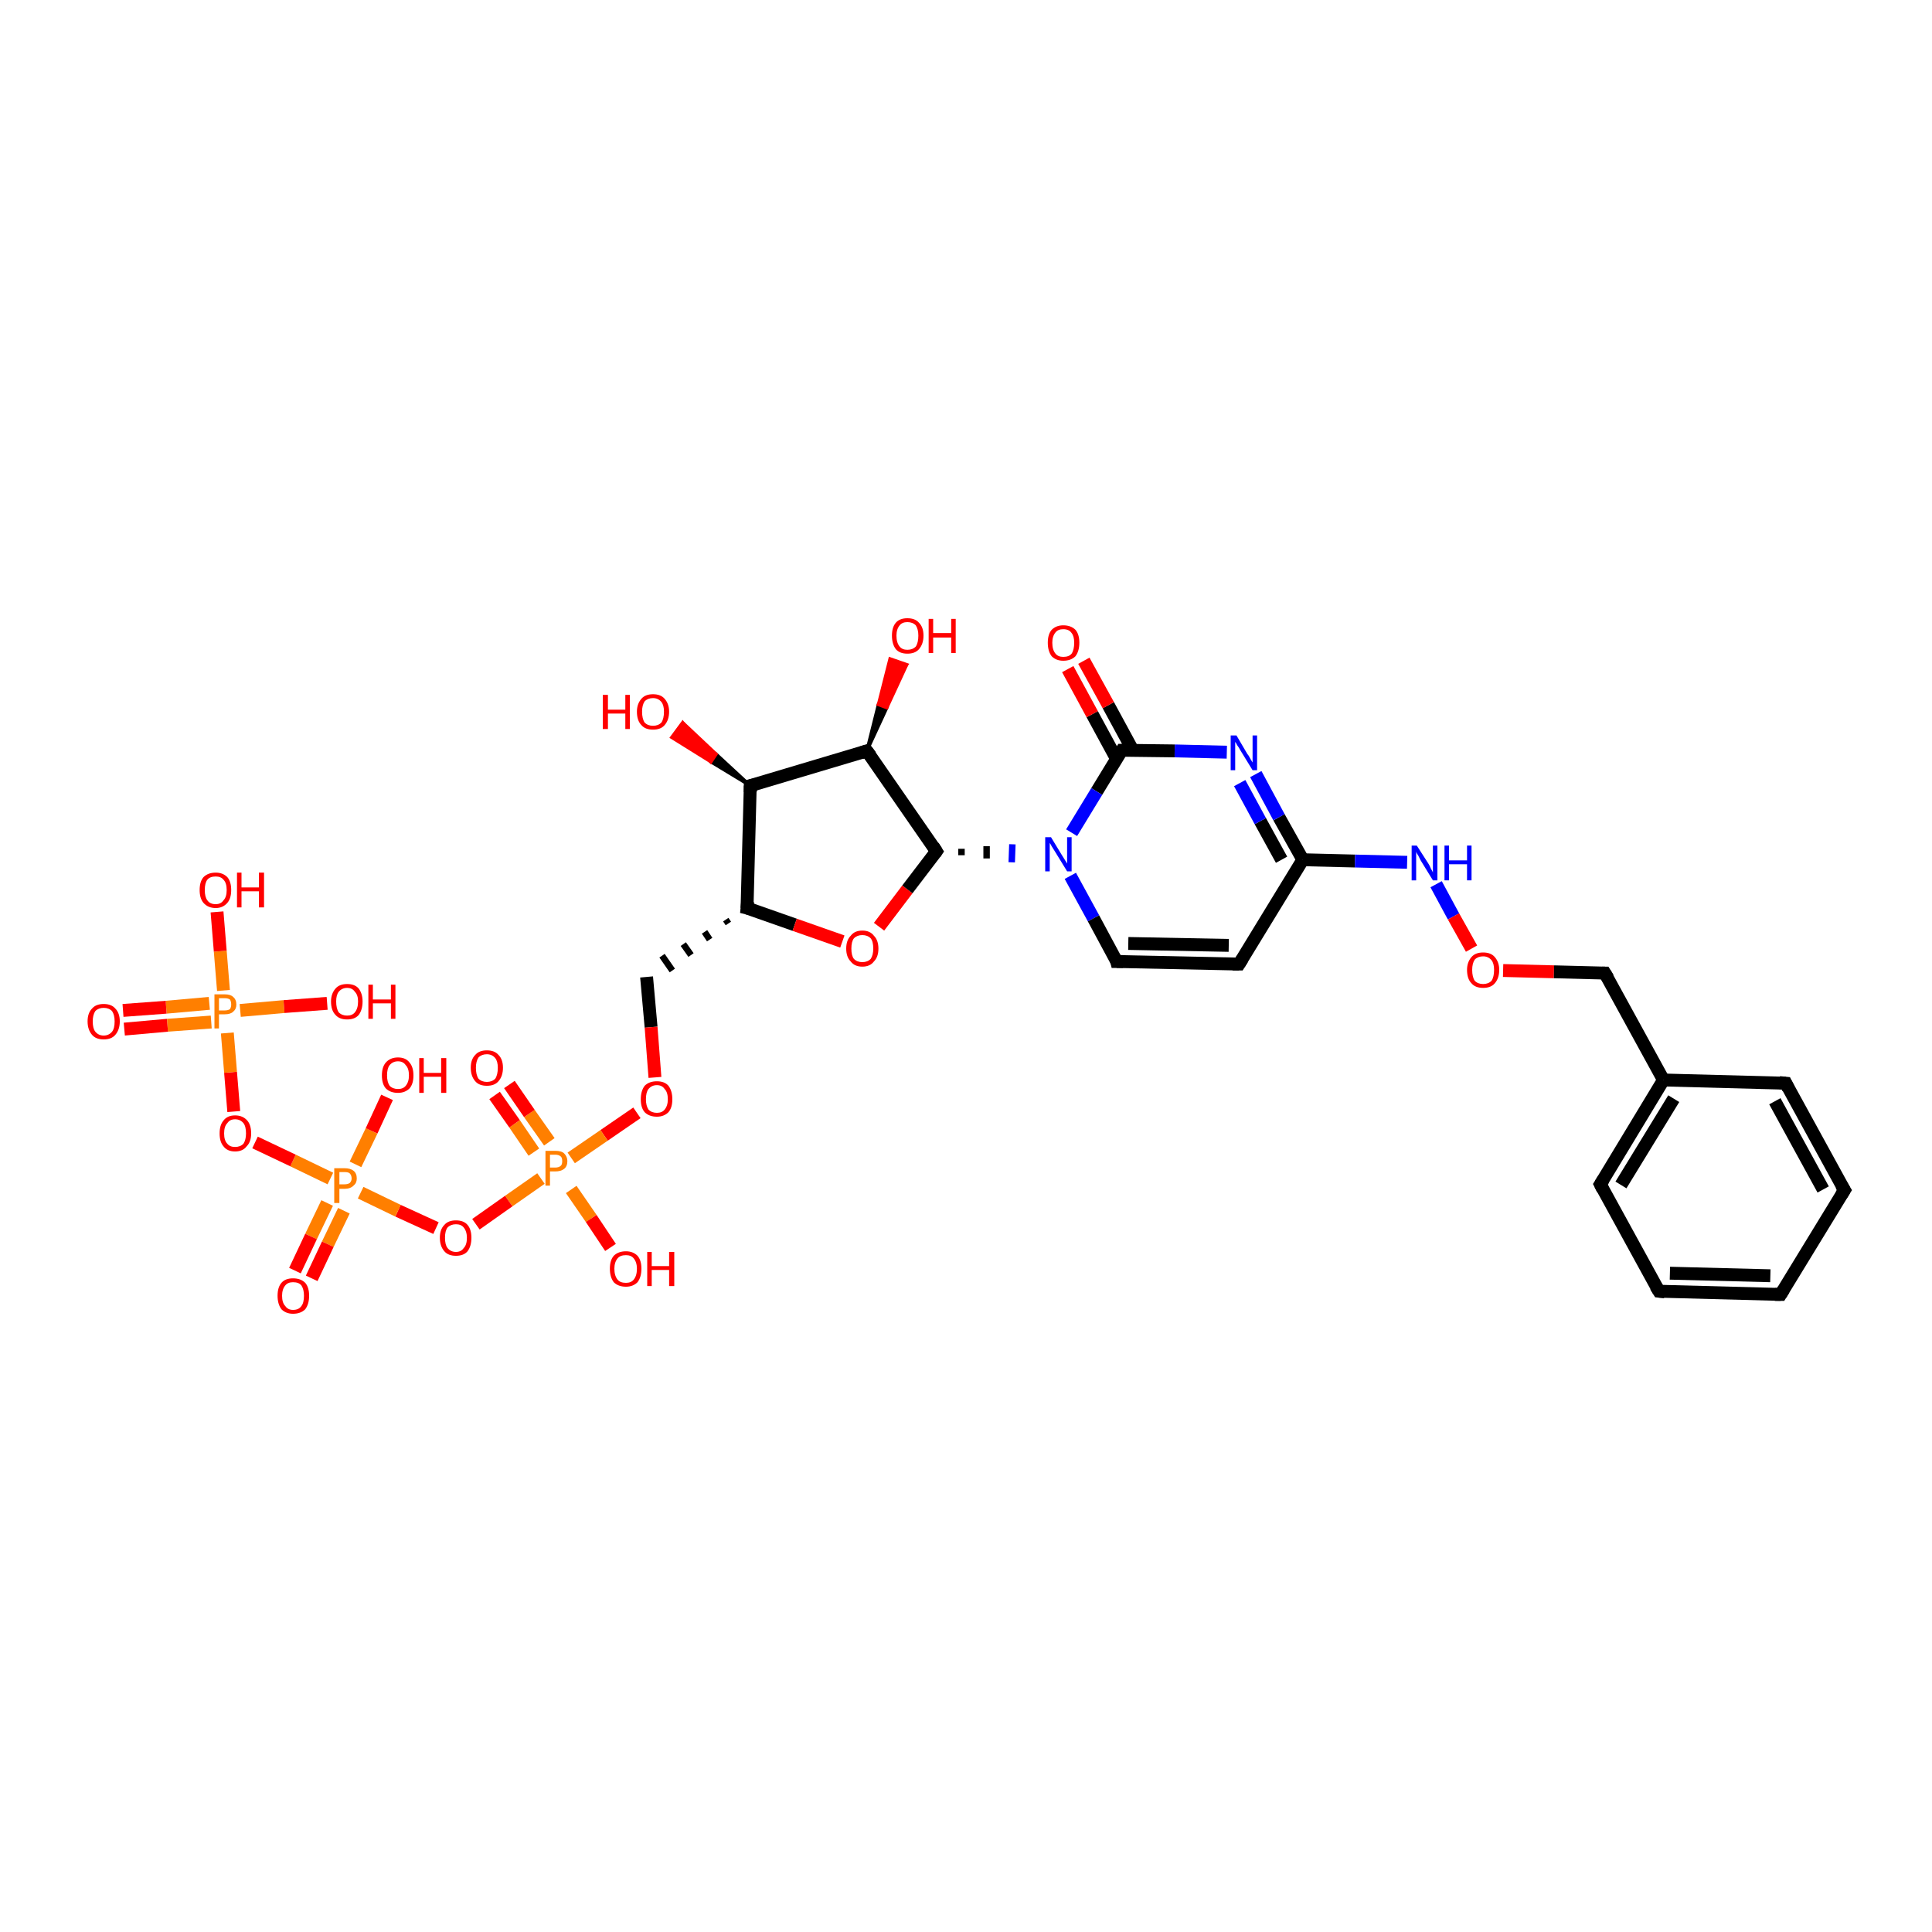 <?xml version='1.0' encoding='iso-8859-1'?>
<svg version='1.1' baseProfile='full'
              xmlns='http://www.w3.org/2000/svg'
                      xmlns:rdkit='http://www.rdkit.org/xml'
                      xmlns:xlink='http://www.w3.org/1999/xlink'
                  xml:space='preserve'
width='300px' height='300px' viewBox='0 0 300 300'>
<!-- END OF HEADER -->
<rect style='opacity:1.0;fill:#FFFFFF;stroke:none' width='300.0' height='300.0' x='0.0' y='0.0'> </rect>
<path class='bond-0 atom-1 atom-0' d='M 116.5,122.0 L 110.4,118.3 L 111.2,117.1 Z' style='fill:#000000;fill-rule:evenodd;fill-opacity:1;stroke:#000000;stroke-width:0.5px;stroke-linecap:butt;stroke-linejoin:miter;stroke-opacity:1;' />
<path class='bond-0 atom-1 atom-0' d='M 110.4,118.3 L 106.0,112.2 L 104.3,114.5 Z' style='fill:#FF0000;fill-rule:evenodd;fill-opacity:1;stroke:#FF0000;stroke-width:0.5px;stroke-linecap:butt;stroke-linejoin:miter;stroke-opacity:1;' />
<path class='bond-0 atom-1 atom-0' d='M 110.4,118.3 L 111.2,117.1 L 106.0,112.2 Z' style='fill:#FF0000;fill-rule:evenodd;fill-opacity:1;stroke:#FF0000;stroke-width:0.5px;stroke-linecap:butt;stroke-linejoin:miter;stroke-opacity:1;' />
<path class='bond-1 atom-1 atom-2' d='M 116.5,122.0 L 116.0,141.0' style='fill:none;fill-rule:evenodd;stroke:#000000;stroke-width:2.0px;stroke-linecap:butt;stroke-linejoin:miter;stroke-opacity:1' />
<path class='bond-2 atom-2 atom-3' d='M 112.7,142.8 L 113.1,143.4' style='fill:none;fill-rule:evenodd;stroke:#000000;stroke-width:1.0px;stroke-linecap:butt;stroke-linejoin:miter;stroke-opacity:1' />
<path class='bond-2 atom-2 atom-3' d='M 109.4,144.7 L 110.2,145.9' style='fill:none;fill-rule:evenodd;stroke:#000000;stroke-width:1.0px;stroke-linecap:butt;stroke-linejoin:miter;stroke-opacity:1' />
<path class='bond-2 atom-2 atom-3' d='M 106.1,146.6 L 107.3,148.3' style='fill:none;fill-rule:evenodd;stroke:#000000;stroke-width:1.0px;stroke-linecap:butt;stroke-linejoin:miter;stroke-opacity:1' />
<path class='bond-2 atom-2 atom-3' d='M 102.8,148.4 L 104.4,150.7' style='fill:none;fill-rule:evenodd;stroke:#000000;stroke-width:1.0px;stroke-linecap:butt;stroke-linejoin:miter;stroke-opacity:1' />
<path class='bond-3 atom-3 atom-4' d='M 100.4,151.7 L 101.1,159.5' style='fill:none;fill-rule:evenodd;stroke:#000000;stroke-width:2.0px;stroke-linecap:butt;stroke-linejoin:miter;stroke-opacity:1' />
<path class='bond-3 atom-3 atom-4' d='M 101.1,159.5 L 101.7,167.3' style='fill:none;fill-rule:evenodd;stroke:#FF0000;stroke-width:2.0px;stroke-linecap:butt;stroke-linejoin:miter;stroke-opacity:1' />
<path class='bond-4 atom-4 atom-5' d='M 98.9,172.8 L 93.8,176.3' style='fill:none;fill-rule:evenodd;stroke:#FF0000;stroke-width:2.0px;stroke-linecap:butt;stroke-linejoin:miter;stroke-opacity:1' />
<path class='bond-4 atom-4 atom-5' d='M 93.8,176.3 L 88.7,179.8' style='fill:none;fill-rule:evenodd;stroke:#FF7F00;stroke-width:2.0px;stroke-linecap:butt;stroke-linejoin:miter;stroke-opacity:1' />
<path class='bond-5 atom-5 atom-6' d='M 88.7,184.7 L 91.8,189.2' style='fill:none;fill-rule:evenodd;stroke:#FF7F00;stroke-width:2.0px;stroke-linecap:butt;stroke-linejoin:miter;stroke-opacity:1' />
<path class='bond-5 atom-5 atom-6' d='M 91.8,189.2 L 94.8,193.7' style='fill:none;fill-rule:evenodd;stroke:#FF0000;stroke-width:2.0px;stroke-linecap:butt;stroke-linejoin:miter;stroke-opacity:1' />
<path class='bond-6 atom-5 atom-7' d='M 85.3,177.3 L 82.2,172.9' style='fill:none;fill-rule:evenodd;stroke:#FF7F00;stroke-width:2.0px;stroke-linecap:butt;stroke-linejoin:miter;stroke-opacity:1' />
<path class='bond-6 atom-5 atom-7' d='M 82.2,172.9 L 79.1,168.4' style='fill:none;fill-rule:evenodd;stroke:#FF0000;stroke-width:2.0px;stroke-linecap:butt;stroke-linejoin:miter;stroke-opacity:1' />
<path class='bond-6 atom-5 atom-7' d='M 82.9,178.9 L 79.9,174.5' style='fill:none;fill-rule:evenodd;stroke:#FF7F00;stroke-width:2.0px;stroke-linecap:butt;stroke-linejoin:miter;stroke-opacity:1' />
<path class='bond-6 atom-5 atom-7' d='M 79.9,174.5 L 76.8,170.1' style='fill:none;fill-rule:evenodd;stroke:#FF0000;stroke-width:2.0px;stroke-linecap:butt;stroke-linejoin:miter;stroke-opacity:1' />
<path class='bond-7 atom-5 atom-8' d='M 84.0,183.0 L 79.0,186.5' style='fill:none;fill-rule:evenodd;stroke:#FF7F00;stroke-width:2.0px;stroke-linecap:butt;stroke-linejoin:miter;stroke-opacity:1' />
<path class='bond-7 atom-5 atom-8' d='M 79.0,186.5 L 73.9,190.1' style='fill:none;fill-rule:evenodd;stroke:#FF0000;stroke-width:2.0px;stroke-linecap:butt;stroke-linejoin:miter;stroke-opacity:1' />
<path class='bond-8 atom-8 atom-9' d='M 67.7,190.7 L 61.8,188.0' style='fill:none;fill-rule:evenodd;stroke:#FF0000;stroke-width:2.0px;stroke-linecap:butt;stroke-linejoin:miter;stroke-opacity:1' />
<path class='bond-8 atom-8 atom-9' d='M 61.8,188.0 L 56.0,185.2' style='fill:none;fill-rule:evenodd;stroke:#FF7F00;stroke-width:2.0px;stroke-linecap:butt;stroke-linejoin:miter;stroke-opacity:1' />
<path class='bond-9 atom-9 atom-10' d='M 55.2,180.8 L 57.7,175.6' style='fill:none;fill-rule:evenodd;stroke:#FF7F00;stroke-width:2.0px;stroke-linecap:butt;stroke-linejoin:miter;stroke-opacity:1' />
<path class='bond-9 atom-9 atom-10' d='M 57.7,175.6 L 60.1,170.4' style='fill:none;fill-rule:evenodd;stroke:#FF0000;stroke-width:2.0px;stroke-linecap:butt;stroke-linejoin:miter;stroke-opacity:1' />
<path class='bond-10 atom-9 atom-11' d='M 50.8,186.8 L 48.3,192.0' style='fill:none;fill-rule:evenodd;stroke:#FF7F00;stroke-width:2.0px;stroke-linecap:butt;stroke-linejoin:miter;stroke-opacity:1' />
<path class='bond-10 atom-9 atom-11' d='M 48.3,192.0 L 45.8,197.3' style='fill:none;fill-rule:evenodd;stroke:#FF0000;stroke-width:2.0px;stroke-linecap:butt;stroke-linejoin:miter;stroke-opacity:1' />
<path class='bond-10 atom-9 atom-11' d='M 53.4,188.0 L 50.9,193.2' style='fill:none;fill-rule:evenodd;stroke:#FF7F00;stroke-width:2.0px;stroke-linecap:butt;stroke-linejoin:miter;stroke-opacity:1' />
<path class='bond-10 atom-9 atom-11' d='M 50.9,193.2 L 48.4,198.5' style='fill:none;fill-rule:evenodd;stroke:#FF0000;stroke-width:2.0px;stroke-linecap:butt;stroke-linejoin:miter;stroke-opacity:1' />
<path class='bond-11 atom-9 atom-12' d='M 51.3,183.0 L 45.5,180.2' style='fill:none;fill-rule:evenodd;stroke:#FF7F00;stroke-width:2.0px;stroke-linecap:butt;stroke-linejoin:miter;stroke-opacity:1' />
<path class='bond-11 atom-9 atom-12' d='M 45.5,180.2 L 39.6,177.4' style='fill:none;fill-rule:evenodd;stroke:#FF0000;stroke-width:2.0px;stroke-linecap:butt;stroke-linejoin:miter;stroke-opacity:1' />
<path class='bond-12 atom-12 atom-13' d='M 36.3,172.6 L 35.8,166.5' style='fill:none;fill-rule:evenodd;stroke:#FF0000;stroke-width:2.0px;stroke-linecap:butt;stroke-linejoin:miter;stroke-opacity:1' />
<path class='bond-12 atom-12 atom-13' d='M 35.8,166.5 L 35.3,160.4' style='fill:none;fill-rule:evenodd;stroke:#FF7F00;stroke-width:2.0px;stroke-linecap:butt;stroke-linejoin:miter;stroke-opacity:1' />
<path class='bond-13 atom-13 atom-14' d='M 37.3,156.9 L 44.1,156.3' style='fill:none;fill-rule:evenodd;stroke:#FF7F00;stroke-width:2.0px;stroke-linecap:butt;stroke-linejoin:miter;stroke-opacity:1' />
<path class='bond-13 atom-13 atom-14' d='M 44.1,156.3 L 50.8,155.8' style='fill:none;fill-rule:evenodd;stroke:#FF0000;stroke-width:2.0px;stroke-linecap:butt;stroke-linejoin:miter;stroke-opacity:1' />
<path class='bond-14 atom-13 atom-15' d='M 34.7,153.8 L 34.2,147.7' style='fill:none;fill-rule:evenodd;stroke:#FF7F00;stroke-width:2.0px;stroke-linecap:butt;stroke-linejoin:miter;stroke-opacity:1' />
<path class='bond-14 atom-13 atom-15' d='M 34.2,147.7 L 33.7,141.6' style='fill:none;fill-rule:evenodd;stroke:#FF0000;stroke-width:2.0px;stroke-linecap:butt;stroke-linejoin:miter;stroke-opacity:1' />
<path class='bond-15 atom-13 atom-16' d='M 32.5,155.8 L 25.8,156.4' style='fill:none;fill-rule:evenodd;stroke:#FF7F00;stroke-width:2.0px;stroke-linecap:butt;stroke-linejoin:miter;stroke-opacity:1' />
<path class='bond-15 atom-13 atom-16' d='M 25.8,156.4 L 19.1,156.9' style='fill:none;fill-rule:evenodd;stroke:#FF0000;stroke-width:2.0px;stroke-linecap:butt;stroke-linejoin:miter;stroke-opacity:1' />
<path class='bond-15 atom-13 atom-16' d='M 32.8,158.7 L 26.0,159.2' style='fill:none;fill-rule:evenodd;stroke:#FF7F00;stroke-width:2.0px;stroke-linecap:butt;stroke-linejoin:miter;stroke-opacity:1' />
<path class='bond-15 atom-13 atom-16' d='M 26.0,159.2 L 19.3,159.8' style='fill:none;fill-rule:evenodd;stroke:#FF0000;stroke-width:2.0px;stroke-linecap:butt;stroke-linejoin:miter;stroke-opacity:1' />
<path class='bond-16 atom-2 atom-17' d='M 116.0,141.0 L 123.4,143.6' style='fill:none;fill-rule:evenodd;stroke:#000000;stroke-width:2.0px;stroke-linecap:butt;stroke-linejoin:miter;stroke-opacity:1' />
<path class='bond-16 atom-2 atom-17' d='M 123.4,143.6 L 130.8,146.2' style='fill:none;fill-rule:evenodd;stroke:#FF0000;stroke-width:2.0px;stroke-linecap:butt;stroke-linejoin:miter;stroke-opacity:1' />
<path class='bond-17 atom-17 atom-18' d='M 136.5,143.9 L 140.9,138.1' style='fill:none;fill-rule:evenodd;stroke:#FF0000;stroke-width:2.0px;stroke-linecap:butt;stroke-linejoin:miter;stroke-opacity:1' />
<path class='bond-17 atom-17 atom-18' d='M 140.9,138.1 L 145.4,132.2' style='fill:none;fill-rule:evenodd;stroke:#000000;stroke-width:2.0px;stroke-linecap:butt;stroke-linejoin:miter;stroke-opacity:1' />
<path class='bond-18 atom-18 atom-19' d='M 145.4,132.2 L 134.6,116.6' style='fill:none;fill-rule:evenodd;stroke:#000000;stroke-width:2.0px;stroke-linecap:butt;stroke-linejoin:miter;stroke-opacity:1' />
<path class='bond-19 atom-19 atom-20' d='M 134.6,116.6 L 136.4,109.4 L 137.7,109.9 Z' style='fill:#000000;fill-rule:evenodd;fill-opacity:1;stroke:#000000;stroke-width:0.5px;stroke-linecap:butt;stroke-linejoin:miter;stroke-opacity:1;' />
<path class='bond-19 atom-19 atom-20' d='M 136.4,109.4 L 140.8,103.2 L 138.2,102.3 Z' style='fill:#FF0000;fill-rule:evenodd;fill-opacity:1;stroke:#FF0000;stroke-width:0.5px;stroke-linecap:butt;stroke-linejoin:miter;stroke-opacity:1;' />
<path class='bond-19 atom-19 atom-20' d='M 136.4,109.4 L 137.7,109.9 L 140.8,103.2 Z' style='fill:#FF0000;fill-rule:evenodd;fill-opacity:1;stroke:#FF0000;stroke-width:0.5px;stroke-linecap:butt;stroke-linejoin:miter;stroke-opacity:1;' />
<path class='bond-20 atom-18 atom-21' d='M 149.3,132.8 L 149.3,131.8' style='fill:none;fill-rule:evenodd;stroke:#000000;stroke-width:1.0px;stroke-linecap:butt;stroke-linejoin:miter;stroke-opacity:1' />
<path class='bond-20 atom-18 atom-21' d='M 153.2,133.3 L 153.2,131.4' style='fill:none;fill-rule:evenodd;stroke:#000000;stroke-width:1.0px;stroke-linecap:butt;stroke-linejoin:miter;stroke-opacity:1' />
<path class='bond-20 atom-18 atom-21' d='M 157.1,133.9 L 157.2,131.1' style='fill:none;fill-rule:evenodd;stroke:#0000FF;stroke-width:1.0px;stroke-linecap:butt;stroke-linejoin:miter;stroke-opacity:1' />
<path class='bond-21 atom-21 atom-22' d='M 166.2,136.0 L 169.8,142.6' style='fill:none;fill-rule:evenodd;stroke:#0000FF;stroke-width:2.0px;stroke-linecap:butt;stroke-linejoin:miter;stroke-opacity:1' />
<path class='bond-21 atom-21 atom-22' d='M 169.8,142.6 L 173.4,149.3' style='fill:none;fill-rule:evenodd;stroke:#000000;stroke-width:2.0px;stroke-linecap:butt;stroke-linejoin:miter;stroke-opacity:1' />
<path class='bond-22 atom-22 atom-23' d='M 173.4,149.3 L 192.4,149.7' style='fill:none;fill-rule:evenodd;stroke:#000000;stroke-width:2.0px;stroke-linecap:butt;stroke-linejoin:miter;stroke-opacity:1' />
<path class='bond-22 atom-22 atom-23' d='M 175.2,146.5 L 190.8,146.8' style='fill:none;fill-rule:evenodd;stroke:#000000;stroke-width:2.0px;stroke-linecap:butt;stroke-linejoin:miter;stroke-opacity:1' />
<path class='bond-23 atom-23 atom-24' d='M 192.4,149.7 L 202.3,133.5' style='fill:none;fill-rule:evenodd;stroke:#000000;stroke-width:2.0px;stroke-linecap:butt;stroke-linejoin:miter;stroke-opacity:1' />
<path class='bond-24 atom-24 atom-25' d='M 202.3,133.5 L 210.4,133.7' style='fill:none;fill-rule:evenodd;stroke:#000000;stroke-width:2.0px;stroke-linecap:butt;stroke-linejoin:miter;stroke-opacity:1' />
<path class='bond-24 atom-24 atom-25' d='M 210.4,133.7 L 218.5,133.9' style='fill:none;fill-rule:evenodd;stroke:#0000FF;stroke-width:2.0px;stroke-linecap:butt;stroke-linejoin:miter;stroke-opacity:1' />
<path class='bond-25 atom-25 atom-26' d='M 223.0,137.3 L 225.7,142.3' style='fill:none;fill-rule:evenodd;stroke:#0000FF;stroke-width:2.0px;stroke-linecap:butt;stroke-linejoin:miter;stroke-opacity:1' />
<path class='bond-25 atom-25 atom-26' d='M 225.7,142.3 L 228.5,147.3' style='fill:none;fill-rule:evenodd;stroke:#FF0000;stroke-width:2.0px;stroke-linecap:butt;stroke-linejoin:miter;stroke-opacity:1' />
<path class='bond-26 atom-26 atom-27' d='M 233.4,150.7 L 241.3,150.9' style='fill:none;fill-rule:evenodd;stroke:#FF0000;stroke-width:2.0px;stroke-linecap:butt;stroke-linejoin:miter;stroke-opacity:1' />
<path class='bond-26 atom-26 atom-27' d='M 241.3,150.9 L 249.2,151.1' style='fill:none;fill-rule:evenodd;stroke:#000000;stroke-width:2.0px;stroke-linecap:butt;stroke-linejoin:miter;stroke-opacity:1' />
<path class='bond-27 atom-27 atom-28' d='M 249.2,151.1 L 258.3,167.7' style='fill:none;fill-rule:evenodd;stroke:#000000;stroke-width:2.0px;stroke-linecap:butt;stroke-linejoin:miter;stroke-opacity:1' />
<path class='bond-28 atom-28 atom-29' d='M 258.3,167.7 L 248.5,183.9' style='fill:none;fill-rule:evenodd;stroke:#000000;stroke-width:2.0px;stroke-linecap:butt;stroke-linejoin:miter;stroke-opacity:1' />
<path class='bond-28 atom-28 atom-29' d='M 259.9,170.6 L 251.7,184.0' style='fill:none;fill-rule:evenodd;stroke:#000000;stroke-width:2.0px;stroke-linecap:butt;stroke-linejoin:miter;stroke-opacity:1' />
<path class='bond-29 atom-29 atom-30' d='M 248.5,183.9 L 257.6,200.5' style='fill:none;fill-rule:evenodd;stroke:#000000;stroke-width:2.0px;stroke-linecap:butt;stroke-linejoin:miter;stroke-opacity:1' />
<path class='bond-30 atom-30 atom-31' d='M 257.6,200.5 L 276.5,201.0' style='fill:none;fill-rule:evenodd;stroke:#000000;stroke-width:2.0px;stroke-linecap:butt;stroke-linejoin:miter;stroke-opacity:1' />
<path class='bond-30 atom-30 atom-31' d='M 259.3,197.7 L 274.9,198.1' style='fill:none;fill-rule:evenodd;stroke:#000000;stroke-width:2.0px;stroke-linecap:butt;stroke-linejoin:miter;stroke-opacity:1' />
<path class='bond-31 atom-31 atom-32' d='M 276.5,201.0 L 286.4,184.8' style='fill:none;fill-rule:evenodd;stroke:#000000;stroke-width:2.0px;stroke-linecap:butt;stroke-linejoin:miter;stroke-opacity:1' />
<path class='bond-32 atom-32 atom-33' d='M 286.4,184.8 L 277.3,168.2' style='fill:none;fill-rule:evenodd;stroke:#000000;stroke-width:2.0px;stroke-linecap:butt;stroke-linejoin:miter;stroke-opacity:1' />
<path class='bond-32 atom-32 atom-33' d='M 283.1,184.7 L 275.6,171.0' style='fill:none;fill-rule:evenodd;stroke:#000000;stroke-width:2.0px;stroke-linecap:butt;stroke-linejoin:miter;stroke-opacity:1' />
<path class='bond-33 atom-24 atom-34' d='M 202.3,133.5 L 198.6,126.9' style='fill:none;fill-rule:evenodd;stroke:#000000;stroke-width:2.0px;stroke-linecap:butt;stroke-linejoin:miter;stroke-opacity:1' />
<path class='bond-33 atom-24 atom-34' d='M 198.6,126.9 L 195.0,120.2' style='fill:none;fill-rule:evenodd;stroke:#0000FF;stroke-width:2.0px;stroke-linecap:butt;stroke-linejoin:miter;stroke-opacity:1' />
<path class='bond-33 atom-24 atom-34' d='M 199.0,133.5 L 195.7,127.5' style='fill:none;fill-rule:evenodd;stroke:#000000;stroke-width:2.0px;stroke-linecap:butt;stroke-linejoin:miter;stroke-opacity:1' />
<path class='bond-33 atom-24 atom-34' d='M 195.7,127.5 L 192.5,121.6' style='fill:none;fill-rule:evenodd;stroke:#0000FF;stroke-width:2.0px;stroke-linecap:butt;stroke-linejoin:miter;stroke-opacity:1' />
<path class='bond-34 atom-34 atom-35' d='M 190.5,116.8 L 182.4,116.6' style='fill:none;fill-rule:evenodd;stroke:#0000FF;stroke-width:2.0px;stroke-linecap:butt;stroke-linejoin:miter;stroke-opacity:1' />
<path class='bond-34 atom-34 atom-35' d='M 182.4,116.6 L 174.2,116.5' style='fill:none;fill-rule:evenodd;stroke:#000000;stroke-width:2.0px;stroke-linecap:butt;stroke-linejoin:miter;stroke-opacity:1' />
<path class='bond-35 atom-35 atom-36' d='M 175.9,116.5 L 172.1,109.5' style='fill:none;fill-rule:evenodd;stroke:#000000;stroke-width:2.0px;stroke-linecap:butt;stroke-linejoin:miter;stroke-opacity:1' />
<path class='bond-35 atom-35 atom-36' d='M 172.1,109.5 L 168.3,102.6' style='fill:none;fill-rule:evenodd;stroke:#FF0000;stroke-width:2.0px;stroke-linecap:butt;stroke-linejoin:miter;stroke-opacity:1' />
<path class='bond-35 atom-35 atom-36' d='M 173.4,117.9 L 169.6,110.9' style='fill:none;fill-rule:evenodd;stroke:#000000;stroke-width:2.0px;stroke-linecap:butt;stroke-linejoin:miter;stroke-opacity:1' />
<path class='bond-35 atom-35 atom-36' d='M 169.6,110.9 L 165.8,103.9' style='fill:none;fill-rule:evenodd;stroke:#FF0000;stroke-width:2.0px;stroke-linecap:butt;stroke-linejoin:miter;stroke-opacity:1' />
<path class='bond-36 atom-19 atom-1' d='M 134.6,116.6 L 116.5,122.0' style='fill:none;fill-rule:evenodd;stroke:#000000;stroke-width:2.0px;stroke-linecap:butt;stroke-linejoin:miter;stroke-opacity:1' />
<path class='bond-37 atom-35 atom-21' d='M 174.2,116.5 L 170.3,122.9' style='fill:none;fill-rule:evenodd;stroke:#000000;stroke-width:2.0px;stroke-linecap:butt;stroke-linejoin:miter;stroke-opacity:1' />
<path class='bond-37 atom-35 atom-21' d='M 170.3,122.9 L 166.4,129.3' style='fill:none;fill-rule:evenodd;stroke:#0000FF;stroke-width:2.0px;stroke-linecap:butt;stroke-linejoin:miter;stroke-opacity:1' />
<path class='bond-38 atom-33 atom-28' d='M 277.3,168.2 L 258.3,167.7' style='fill:none;fill-rule:evenodd;stroke:#000000;stroke-width:2.0px;stroke-linecap:butt;stroke-linejoin:miter;stroke-opacity:1' />
<path d='M 116.5,123.0 L 116.5,122.0 L 117.4,121.8' style='fill:none;stroke:#000000;stroke-width:2.0px;stroke-linecap:butt;stroke-linejoin:miter;stroke-opacity:1;' />
<path d='M 116.1,140.0 L 116.0,141.0 L 116.4,141.1' style='fill:none;stroke:#000000;stroke-width:2.0px;stroke-linecap:butt;stroke-linejoin:miter;stroke-opacity:1;' />
<path d='M 145.2,132.5 L 145.4,132.2 L 144.9,131.4' style='fill:none;stroke:#000000;stroke-width:2.0px;stroke-linecap:butt;stroke-linejoin:miter;stroke-opacity:1;' />
<path d='M 135.2,117.4 L 134.6,116.6 L 133.7,116.9' style='fill:none;stroke:#000000;stroke-width:2.0px;stroke-linecap:butt;stroke-linejoin:miter;stroke-opacity:1;' />
<path d='M 173.3,148.9 L 173.4,149.3 L 174.4,149.3' style='fill:none;stroke:#000000;stroke-width:2.0px;stroke-linecap:butt;stroke-linejoin:miter;stroke-opacity:1;' />
<path d='M 191.4,149.7 L 192.4,149.7 L 192.9,148.9' style='fill:none;stroke:#000000;stroke-width:2.0px;stroke-linecap:butt;stroke-linejoin:miter;stroke-opacity:1;' />
<path d='M 248.8,151.1 L 249.2,151.1 L 249.7,151.9' style='fill:none;stroke:#000000;stroke-width:2.0px;stroke-linecap:butt;stroke-linejoin:miter;stroke-opacity:1;' />
<path d='M 249.0,183.1 L 248.5,183.9 L 248.9,184.7' style='fill:none;stroke:#000000;stroke-width:2.0px;stroke-linecap:butt;stroke-linejoin:miter;stroke-opacity:1;' />
<path d='M 257.1,199.7 L 257.6,200.5 L 258.5,200.6' style='fill:none;stroke:#000000;stroke-width:2.0px;stroke-linecap:butt;stroke-linejoin:miter;stroke-opacity:1;' />
<path d='M 275.6,201.0 L 276.5,201.0 L 277.0,200.2' style='fill:none;stroke:#000000;stroke-width:2.0px;stroke-linecap:butt;stroke-linejoin:miter;stroke-opacity:1;' />
<path d='M 285.9,185.6 L 286.4,184.8 L 285.9,184.0' style='fill:none;stroke:#000000;stroke-width:2.0px;stroke-linecap:butt;stroke-linejoin:miter;stroke-opacity:1;' />
<path d='M 277.7,169.0 L 277.3,168.2 L 276.3,168.1' style='fill:none;stroke:#000000;stroke-width:2.0px;stroke-linecap:butt;stroke-linejoin:miter;stroke-opacity:1;' />
<path d='M 174.6,116.5 L 174.2,116.5 L 174.0,116.8' style='fill:none;stroke:#000000;stroke-width:2.0px;stroke-linecap:butt;stroke-linejoin:miter;stroke-opacity:1;' />
<path class='atom-0' d='M 93.6 107.9
L 94.4 107.9
L 94.4 110.2
L 97.1 110.2
L 97.1 107.9
L 97.8 107.9
L 97.8 113.2
L 97.1 113.2
L 97.1 110.8
L 94.4 110.8
L 94.4 113.2
L 93.6 113.2
L 93.6 107.9
' fill='#FF0000'/>
<path class='atom-0' d='M 98.9 110.5
Q 98.9 109.3, 99.6 108.5
Q 100.2 107.8, 101.4 107.8
Q 102.6 107.8, 103.2 108.5
Q 103.9 109.3, 103.9 110.5
Q 103.9 111.8, 103.2 112.6
Q 102.6 113.3, 101.4 113.3
Q 100.2 113.3, 99.6 112.6
Q 98.9 111.9, 98.9 110.5
M 101.4 112.7
Q 102.2 112.7, 102.7 112.2
Q 103.1 111.6, 103.1 110.5
Q 103.1 109.5, 102.7 109.0
Q 102.2 108.4, 101.4 108.4
Q 100.6 108.4, 100.1 108.9
Q 99.7 109.5, 99.7 110.5
Q 99.7 111.6, 100.1 112.2
Q 100.6 112.7, 101.4 112.7
' fill='#FF0000'/>
<path class='atom-4' d='M 99.5 170.7
Q 99.5 169.4, 100.1 168.6
Q 100.8 167.9, 102.0 167.9
Q 103.2 167.9, 103.8 168.6
Q 104.4 169.4, 104.4 170.7
Q 104.4 172.0, 103.8 172.7
Q 103.1 173.4, 102.0 173.4
Q 100.8 173.4, 100.1 172.7
Q 99.5 172.0, 99.5 170.7
M 102.0 172.8
Q 102.8 172.8, 103.2 172.3
Q 103.7 171.7, 103.7 170.7
Q 103.7 169.6, 103.2 169.1
Q 102.8 168.5, 102.0 168.5
Q 101.2 168.5, 100.7 169.1
Q 100.3 169.6, 100.3 170.7
Q 100.3 171.7, 100.7 172.3
Q 101.2 172.8, 102.0 172.8
' fill='#FF0000'/>
<path class='atom-5' d='M 86.2 178.7
Q 87.2 178.7, 87.6 179.1
Q 88.1 179.6, 88.1 180.3
Q 88.1 181.1, 87.6 181.5
Q 87.1 181.9, 86.2 181.9
L 85.4 181.9
L 85.4 184.1
L 84.7 184.1
L 84.7 178.7
L 86.2 178.7
M 86.2 181.3
Q 86.8 181.3, 87.1 181.0
Q 87.3 180.8, 87.3 180.3
Q 87.3 179.8, 87.1 179.6
Q 86.8 179.3, 86.2 179.3
L 85.4 179.3
L 85.4 181.3
L 86.2 181.3
' fill='#FF7F00'/>
<path class='atom-6' d='M 94.7 197.0
Q 94.7 195.7, 95.3 195.0
Q 96.0 194.3, 97.2 194.3
Q 98.3 194.3, 99.0 195.0
Q 99.6 195.7, 99.6 197.0
Q 99.6 198.3, 99.0 199.1
Q 98.3 199.8, 97.2 199.8
Q 96.0 199.8, 95.3 199.1
Q 94.7 198.3, 94.7 197.0
M 97.2 199.2
Q 98.0 199.2, 98.4 198.7
Q 98.9 198.1, 98.9 197.0
Q 98.9 196.0, 98.4 195.4
Q 98.0 194.9, 97.2 194.9
Q 96.3 194.9, 95.9 195.4
Q 95.4 196.0, 95.4 197.0
Q 95.4 198.1, 95.9 198.7
Q 96.3 199.2, 97.2 199.2
' fill='#FF0000'/>
<path class='atom-6' d='M 100.5 194.4
L 101.2 194.4
L 101.2 196.6
L 103.9 196.6
L 103.9 194.4
L 104.7 194.4
L 104.7 199.7
L 103.9 199.7
L 103.9 197.2
L 101.2 197.2
L 101.2 199.7
L 100.5 199.7
L 100.5 194.4
' fill='#FF0000'/>
<path class='atom-7' d='M 73.1 165.8
Q 73.1 164.5, 73.8 163.8
Q 74.4 163.1, 75.6 163.1
Q 76.8 163.1, 77.4 163.8
Q 78.1 164.5, 78.1 165.8
Q 78.1 167.1, 77.4 167.9
Q 76.8 168.6, 75.6 168.6
Q 74.4 168.6, 73.8 167.9
Q 73.1 167.1, 73.1 165.8
M 75.6 168.0
Q 76.4 168.0, 76.9 167.5
Q 77.3 166.9, 77.3 165.8
Q 77.3 164.8, 76.9 164.3
Q 76.4 163.7, 75.6 163.7
Q 74.8 163.7, 74.3 164.2
Q 73.9 164.8, 73.9 165.8
Q 73.9 166.9, 74.3 167.5
Q 74.8 168.0, 75.6 168.0
' fill='#FF0000'/>
<path class='atom-8' d='M 68.3 192.2
Q 68.3 190.9, 69.0 190.2
Q 69.6 189.5, 70.8 189.5
Q 72.0 189.5, 72.6 190.2
Q 73.2 190.9, 73.2 192.2
Q 73.2 193.5, 72.6 194.3
Q 72.0 195.0, 70.8 195.0
Q 69.6 195.0, 69.0 194.3
Q 68.3 193.5, 68.3 192.2
M 70.8 194.4
Q 71.6 194.4, 72.0 193.8
Q 72.5 193.3, 72.5 192.2
Q 72.5 191.2, 72.0 190.6
Q 71.6 190.1, 70.8 190.1
Q 70.0 190.1, 69.5 190.6
Q 69.1 191.1, 69.1 192.2
Q 69.1 193.3, 69.5 193.8
Q 70.0 194.4, 70.8 194.4
' fill='#FF0000'/>
<path class='atom-9' d='M 53.5 181.4
Q 54.4 181.4, 54.9 181.8
Q 55.4 182.2, 55.4 183.0
Q 55.4 183.7, 54.9 184.1
Q 54.4 184.6, 53.5 184.6
L 52.7 184.6
L 52.7 186.8
L 51.9 186.8
L 51.9 181.4
L 53.5 181.4
M 53.5 183.9
Q 54.0 183.9, 54.3 183.7
Q 54.6 183.4, 54.6 183.0
Q 54.6 182.5, 54.3 182.2
Q 54.1 182.0, 53.5 182.0
L 52.7 182.0
L 52.7 183.9
L 53.5 183.9
' fill='#FF7F00'/>
<path class='atom-10' d='M 59.3 167.0
Q 59.3 165.7, 59.9 165.0
Q 60.6 164.2, 61.8 164.2
Q 63.0 164.2, 63.6 165.0
Q 64.2 165.7, 64.2 167.0
Q 64.2 168.3, 63.6 169.0
Q 62.9 169.7, 61.8 169.7
Q 60.6 169.7, 59.9 169.0
Q 59.3 168.3, 59.3 167.0
M 61.8 169.1
Q 62.6 169.1, 63.0 168.6
Q 63.5 168.0, 63.5 167.0
Q 63.5 165.9, 63.0 165.4
Q 62.6 164.8, 61.8 164.8
Q 61.0 164.8, 60.5 165.4
Q 60.1 165.9, 60.1 167.0
Q 60.1 168.0, 60.5 168.6
Q 61.0 169.1, 61.8 169.1
' fill='#FF0000'/>
<path class='atom-10' d='M 65.1 164.3
L 65.8 164.3
L 65.8 166.6
L 68.5 166.6
L 68.5 164.3
L 69.3 164.3
L 69.3 169.7
L 68.5 169.7
L 68.5 167.2
L 65.8 167.2
L 65.8 169.7
L 65.1 169.7
L 65.1 164.3
' fill='#FF0000'/>
<path class='atom-11' d='M 43.1 201.2
Q 43.1 199.9, 43.7 199.2
Q 44.3 198.5, 45.5 198.5
Q 46.7 198.5, 47.4 199.2
Q 48.0 199.9, 48.0 201.2
Q 48.0 202.5, 47.4 203.3
Q 46.7 204.0, 45.5 204.0
Q 44.4 204.0, 43.7 203.3
Q 43.1 202.5, 43.1 201.2
M 45.5 203.4
Q 46.4 203.4, 46.8 202.8
Q 47.2 202.3, 47.2 201.2
Q 47.2 200.2, 46.8 199.6
Q 46.4 199.1, 45.5 199.1
Q 44.7 199.1, 44.3 199.6
Q 43.8 200.2, 43.8 201.2
Q 43.8 202.3, 44.3 202.8
Q 44.7 203.4, 45.5 203.4
' fill='#FF0000'/>
<path class='atom-12' d='M 34.1 176.0
Q 34.1 174.7, 34.7 174.0
Q 35.3 173.2, 36.5 173.2
Q 37.7 173.2, 38.4 174.0
Q 39.0 174.7, 39.0 176.0
Q 39.0 177.3, 38.3 178.0
Q 37.7 178.8, 36.5 178.8
Q 35.3 178.8, 34.7 178.0
Q 34.1 177.3, 34.1 176.0
M 36.5 178.1
Q 37.3 178.1, 37.8 177.6
Q 38.2 177.0, 38.2 176.0
Q 38.2 174.9, 37.8 174.4
Q 37.3 173.8, 36.5 173.8
Q 35.7 173.8, 35.3 174.4
Q 34.8 174.9, 34.8 176.0
Q 34.8 177.1, 35.3 177.6
Q 35.7 178.1, 36.5 178.1
' fill='#FF0000'/>
<path class='atom-13' d='M 34.9 154.4
Q 35.8 154.4, 36.2 154.8
Q 36.7 155.2, 36.7 156.0
Q 36.7 156.7, 36.2 157.1
Q 35.8 157.5, 34.9 157.5
L 34.0 157.5
L 34.0 159.7
L 33.3 159.7
L 33.3 154.4
L 34.9 154.4
M 34.9 156.9
Q 35.4 156.9, 35.7 156.7
Q 35.9 156.4, 35.9 156.0
Q 35.9 155.5, 35.7 155.2
Q 35.4 155.0, 34.9 155.0
L 34.0 155.0
L 34.0 156.9
L 34.9 156.9
' fill='#FF7F00'/>
<path class='atom-14' d='M 51.4 155.5
Q 51.4 154.3, 52.1 153.5
Q 52.7 152.8, 53.9 152.8
Q 55.1 152.8, 55.7 153.5
Q 56.3 154.3, 56.3 155.5
Q 56.3 156.8, 55.7 157.6
Q 55.1 158.3, 53.9 158.3
Q 52.7 158.3, 52.1 157.6
Q 51.4 156.9, 51.4 155.5
M 53.9 157.7
Q 54.7 157.7, 55.1 157.2
Q 55.6 156.6, 55.6 155.5
Q 55.6 154.5, 55.1 154.0
Q 54.7 153.4, 53.9 153.4
Q 53.1 153.4, 52.6 154.0
Q 52.2 154.5, 52.2 155.5
Q 52.2 156.6, 52.6 157.2
Q 53.1 157.7, 53.9 157.7
' fill='#FF0000'/>
<path class='atom-14' d='M 57.2 152.9
L 57.9 152.9
L 57.9 155.2
L 60.7 155.2
L 60.7 152.9
L 61.4 152.9
L 61.4 158.2
L 60.7 158.2
L 60.7 155.8
L 57.9 155.8
L 57.9 158.2
L 57.2 158.2
L 57.2 152.9
' fill='#FF0000'/>
<path class='atom-15' d='M 31.0 138.2
Q 31.0 136.9, 31.6 136.2
Q 32.3 135.5, 33.5 135.5
Q 34.6 135.5, 35.3 136.2
Q 35.9 136.9, 35.9 138.2
Q 35.9 139.5, 35.3 140.2
Q 34.6 141.0, 33.5 141.0
Q 32.3 141.0, 31.6 140.2
Q 31.0 139.5, 31.0 138.2
M 33.5 140.4
Q 34.3 140.4, 34.7 139.8
Q 35.2 139.3, 35.2 138.2
Q 35.2 137.1, 34.7 136.6
Q 34.3 136.1, 33.5 136.1
Q 32.6 136.1, 32.2 136.6
Q 31.8 137.1, 31.8 138.2
Q 31.8 139.3, 32.2 139.8
Q 32.6 140.4, 33.5 140.4
' fill='#FF0000'/>
<path class='atom-15' d='M 36.8 135.5
L 37.5 135.5
L 37.5 137.8
L 40.2 137.8
L 40.2 135.5
L 41.0 135.5
L 41.0 140.9
L 40.2 140.9
L 40.2 138.4
L 37.5 138.4
L 37.5 140.9
L 36.8 140.9
L 36.8 135.5
' fill='#FF0000'/>
<path class='atom-16' d='M 13.6 158.6
Q 13.6 157.3, 14.3 156.6
Q 14.9 155.9, 16.1 155.9
Q 17.3 155.9, 17.9 156.6
Q 18.6 157.3, 18.6 158.6
Q 18.6 159.9, 17.9 160.7
Q 17.3 161.4, 16.1 161.4
Q 14.9 161.4, 14.3 160.7
Q 13.6 159.9, 13.6 158.6
M 16.1 160.8
Q 16.9 160.8, 17.4 160.2
Q 17.8 159.7, 17.8 158.6
Q 17.8 157.6, 17.4 157.0
Q 16.9 156.5, 16.1 156.5
Q 15.3 156.5, 14.8 157.0
Q 14.4 157.6, 14.4 158.6
Q 14.4 159.7, 14.8 160.2
Q 15.3 160.8, 16.1 160.8
' fill='#FF0000'/>
<path class='atom-17' d='M 131.4 147.3
Q 131.4 146.0, 132.1 145.3
Q 132.7 144.5, 133.9 144.5
Q 135.1 144.5, 135.7 145.3
Q 136.4 146.0, 136.4 147.3
Q 136.4 148.6, 135.7 149.3
Q 135.1 150.1, 133.9 150.1
Q 132.7 150.1, 132.1 149.3
Q 131.4 148.6, 131.4 147.3
M 133.9 149.4
Q 134.7 149.4, 135.2 148.9
Q 135.6 148.3, 135.6 147.3
Q 135.6 146.2, 135.2 145.7
Q 134.7 145.2, 133.9 145.2
Q 133.1 145.2, 132.6 145.7
Q 132.2 146.2, 132.2 147.3
Q 132.2 148.4, 132.6 148.9
Q 133.1 149.4, 133.9 149.4
' fill='#FF0000'/>
<path class='atom-20' d='M 138.5 98.7
Q 138.5 97.4, 139.1 96.7
Q 139.7 96.0, 140.9 96.0
Q 142.1 96.0, 142.7 96.7
Q 143.4 97.4, 143.4 98.7
Q 143.4 100.0, 142.7 100.8
Q 142.1 101.5, 140.9 101.5
Q 139.7 101.5, 139.1 100.8
Q 138.5 100.0, 138.5 98.7
M 140.9 100.9
Q 141.7 100.9, 142.2 100.4
Q 142.6 99.8, 142.6 98.7
Q 142.6 97.7, 142.2 97.1
Q 141.7 96.6, 140.9 96.6
Q 140.1 96.6, 139.7 97.1
Q 139.2 97.7, 139.2 98.7
Q 139.2 99.8, 139.7 100.4
Q 140.1 100.9, 140.9 100.9
' fill='#FF0000'/>
<path class='atom-20' d='M 144.2 96.1
L 144.9 96.1
L 144.9 98.3
L 147.7 98.3
L 147.7 96.1
L 148.4 96.1
L 148.4 101.4
L 147.7 101.4
L 147.7 99.0
L 144.9 99.0
L 144.9 101.4
L 144.2 101.4
L 144.2 96.1
' fill='#FF0000'/>
<path class='atom-21' d='M 163.2 130.0
L 164.9 132.8
Q 165.1 133.1, 165.4 133.6
Q 165.7 134.1, 165.7 134.1
L 165.7 130.0
L 166.4 130.0
L 166.4 135.3
L 165.7 135.3
L 163.8 132.2
Q 163.6 131.9, 163.3 131.4
Q 163.1 131.0, 163.0 130.9
L 163.0 135.3
L 162.3 135.3
L 162.3 130.0
L 163.2 130.0
' fill='#0000FF'/>
<path class='atom-25' d='M 220.0 131.3
L 221.8 134.1
Q 222.0 134.4, 222.2 134.9
Q 222.5 135.4, 222.5 135.5
L 222.5 131.3
L 223.2 131.3
L 223.2 136.7
L 222.5 136.7
L 220.6 133.6
Q 220.4 133.2, 220.2 132.8
Q 219.9 132.4, 219.9 132.2
L 219.9 136.7
L 219.2 136.7
L 219.2 131.3
L 220.0 131.3
' fill='#0000FF'/>
<path class='atom-25' d='M 224.3 131.3
L 225.0 131.3
L 225.0 133.6
L 227.8 133.6
L 227.8 131.3
L 228.5 131.3
L 228.5 136.7
L 227.8 136.7
L 227.8 134.2
L 225.0 134.2
L 225.0 136.7
L 224.3 136.7
L 224.3 131.3
' fill='#0000FF'/>
<path class='atom-26' d='M 227.8 150.6
Q 227.8 149.4, 228.5 148.6
Q 229.1 147.9, 230.3 147.9
Q 231.5 147.9, 232.1 148.6
Q 232.8 149.4, 232.8 150.6
Q 232.8 151.9, 232.1 152.7
Q 231.5 153.4, 230.3 153.4
Q 229.1 153.4, 228.5 152.7
Q 227.8 152.0, 227.8 150.6
M 230.3 152.8
Q 231.1 152.8, 231.6 152.3
Q 232.0 151.7, 232.0 150.6
Q 232.0 149.6, 231.6 149.1
Q 231.1 148.5, 230.3 148.5
Q 229.5 148.5, 229.0 149.0
Q 228.6 149.6, 228.6 150.6
Q 228.6 151.7, 229.0 152.3
Q 229.5 152.8, 230.3 152.8
' fill='#FF0000'/>
<path class='atom-34' d='M 192.0 114.2
L 193.7 117.1
Q 193.9 117.3, 194.2 117.9
Q 194.5 118.4, 194.5 118.4
L 194.5 114.2
L 195.2 114.2
L 195.2 119.6
L 194.5 119.6
L 192.6 116.5
Q 192.4 116.1, 192.1 115.7
Q 191.9 115.3, 191.8 115.2
L 191.8 119.6
L 191.1 119.6
L 191.1 114.2
L 192.0 114.2
' fill='#0000FF'/>
<path class='atom-36' d='M 162.7 99.8
Q 162.7 98.5, 163.3 97.8
Q 164.0 97.1, 165.1 97.1
Q 166.3 97.1, 167.0 97.8
Q 167.6 98.5, 167.6 99.8
Q 167.6 101.1, 167.0 101.9
Q 166.3 102.6, 165.1 102.6
Q 164.0 102.6, 163.3 101.9
Q 162.7 101.1, 162.7 99.8
M 165.1 102.0
Q 166.0 102.0, 166.4 101.5
Q 166.8 100.9, 166.8 99.8
Q 166.8 98.8, 166.4 98.3
Q 166.0 97.7, 165.1 97.7
Q 164.3 97.7, 163.9 98.2
Q 163.4 98.8, 163.4 99.8
Q 163.4 100.9, 163.9 101.5
Q 164.3 102.0, 165.1 102.0
' fill='#FF0000'/>
</svg>
